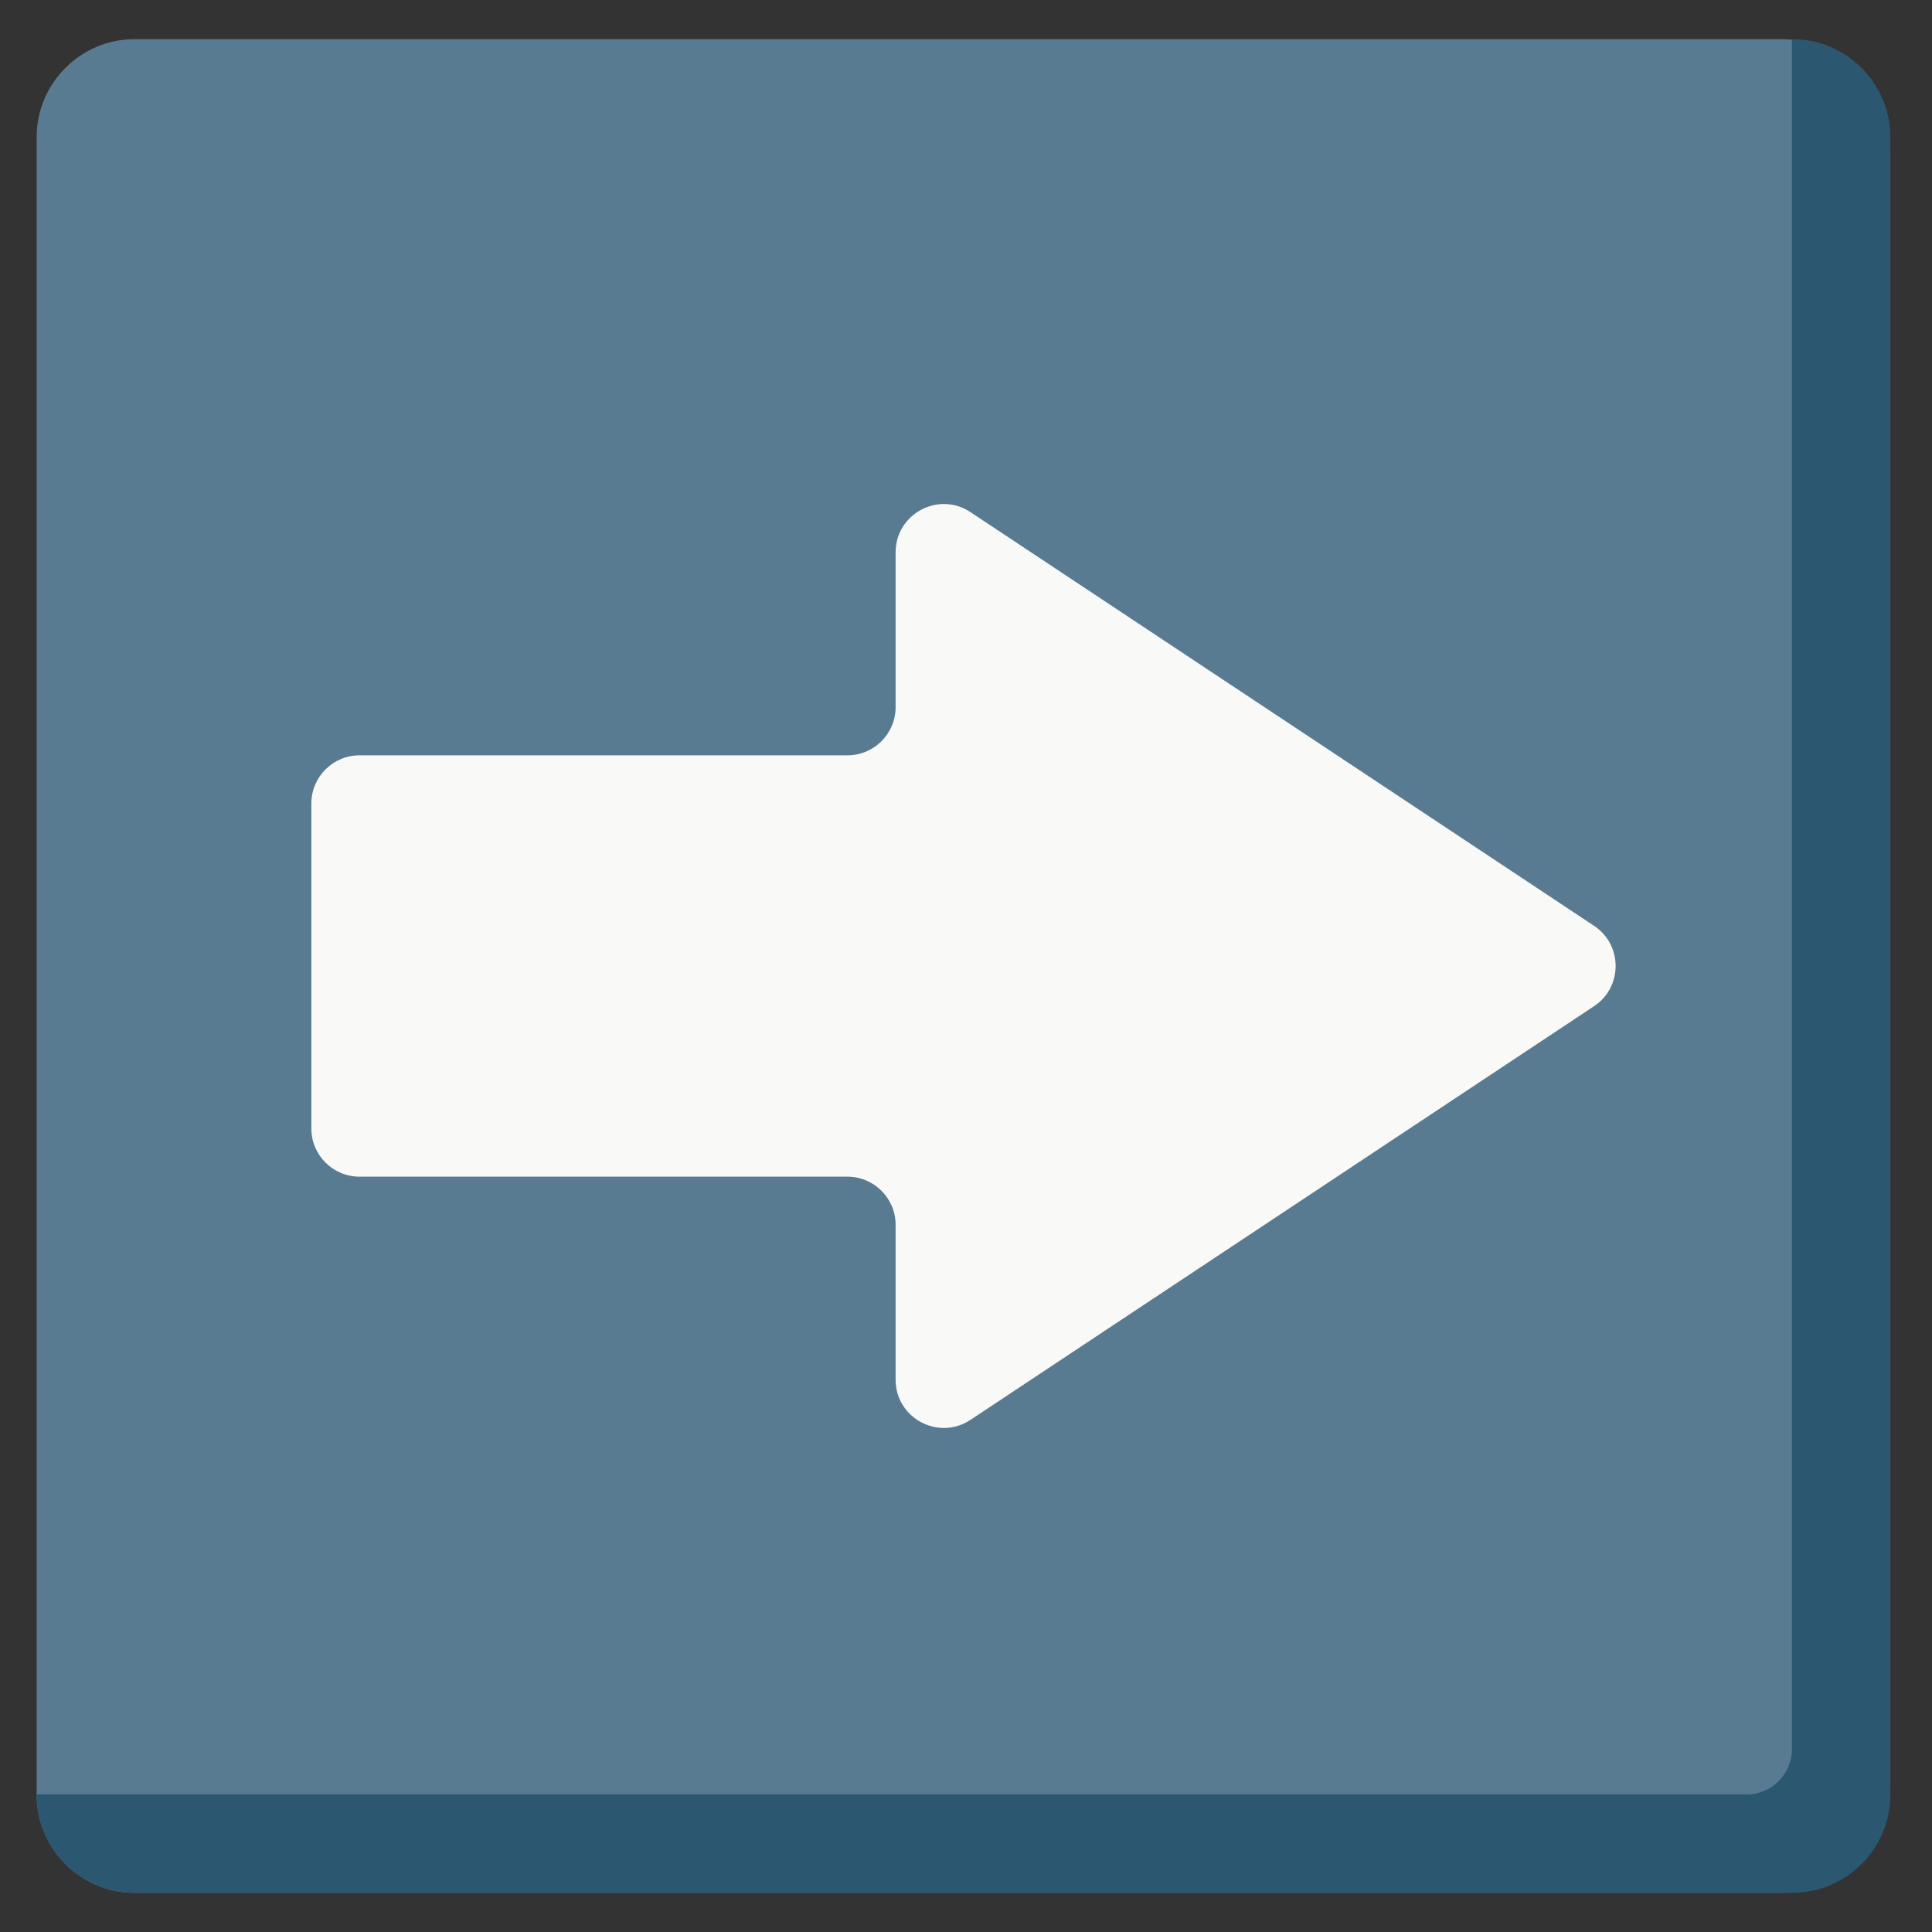 <?xml version="1.0" encoding="utf-8"?><!-- Скачано с сайта svg4.ru / Downloaded from svg4.ru -->
<svg width="800px" height="800px" viewBox="0 0 512 512" xmlns="http://www.w3.org/2000/svg" xmlns:xlink="http://www.w3.org/1999/xlink" aria-hidden="true" role="img" class="iconify iconify--fxemoji" preserveAspectRatio="xMidYMid meet"><rect x="0" y="0" width="512" height="512" fill="#333333" stroke="none"/><path fill="#597B91" d="M500.951 39.183c0-15.84-12.96-28.8-28.8-28.8H35.636c-14.256 0-25.92 11.664-25.92 25.92v439.394c0 14.256 11.664 25.92 25.92 25.92H472.15c15.84 0 28.8-12.96 28.8-28.8V39.183z"></path><path fill="#2B5770" d="M475.031 10.383h-.149v453.166c0 6.6-5.4 12-12 12H9.716v.149c0 14.256 11.664 25.92 25.92 25.92H475.03c14.256 0 25.92-11.664 25.92-25.92V36.303c.001-14.256-11.663-25.92-25.919-25.92z"></path><path fill="#F9F9F7" d="M257.188 376.277l165.255-109.63c7.619-5.054 7.619-16.241 0-21.295l-165.255-109.63c-8.493-5.634-19.841.455-19.841 10.648v41.024c0 7.057-5.721 12.778-12.778 12.778H95.287c-7.057 0-12.778 5.721-12.778 12.778v86.101c0 7.057 5.721 12.778 12.778 12.778H224.57c7.057 0 12.778 5.721 12.778 12.778v41.024c-.001 10.191 11.347 16.281 19.84 10.646z"></path></svg>